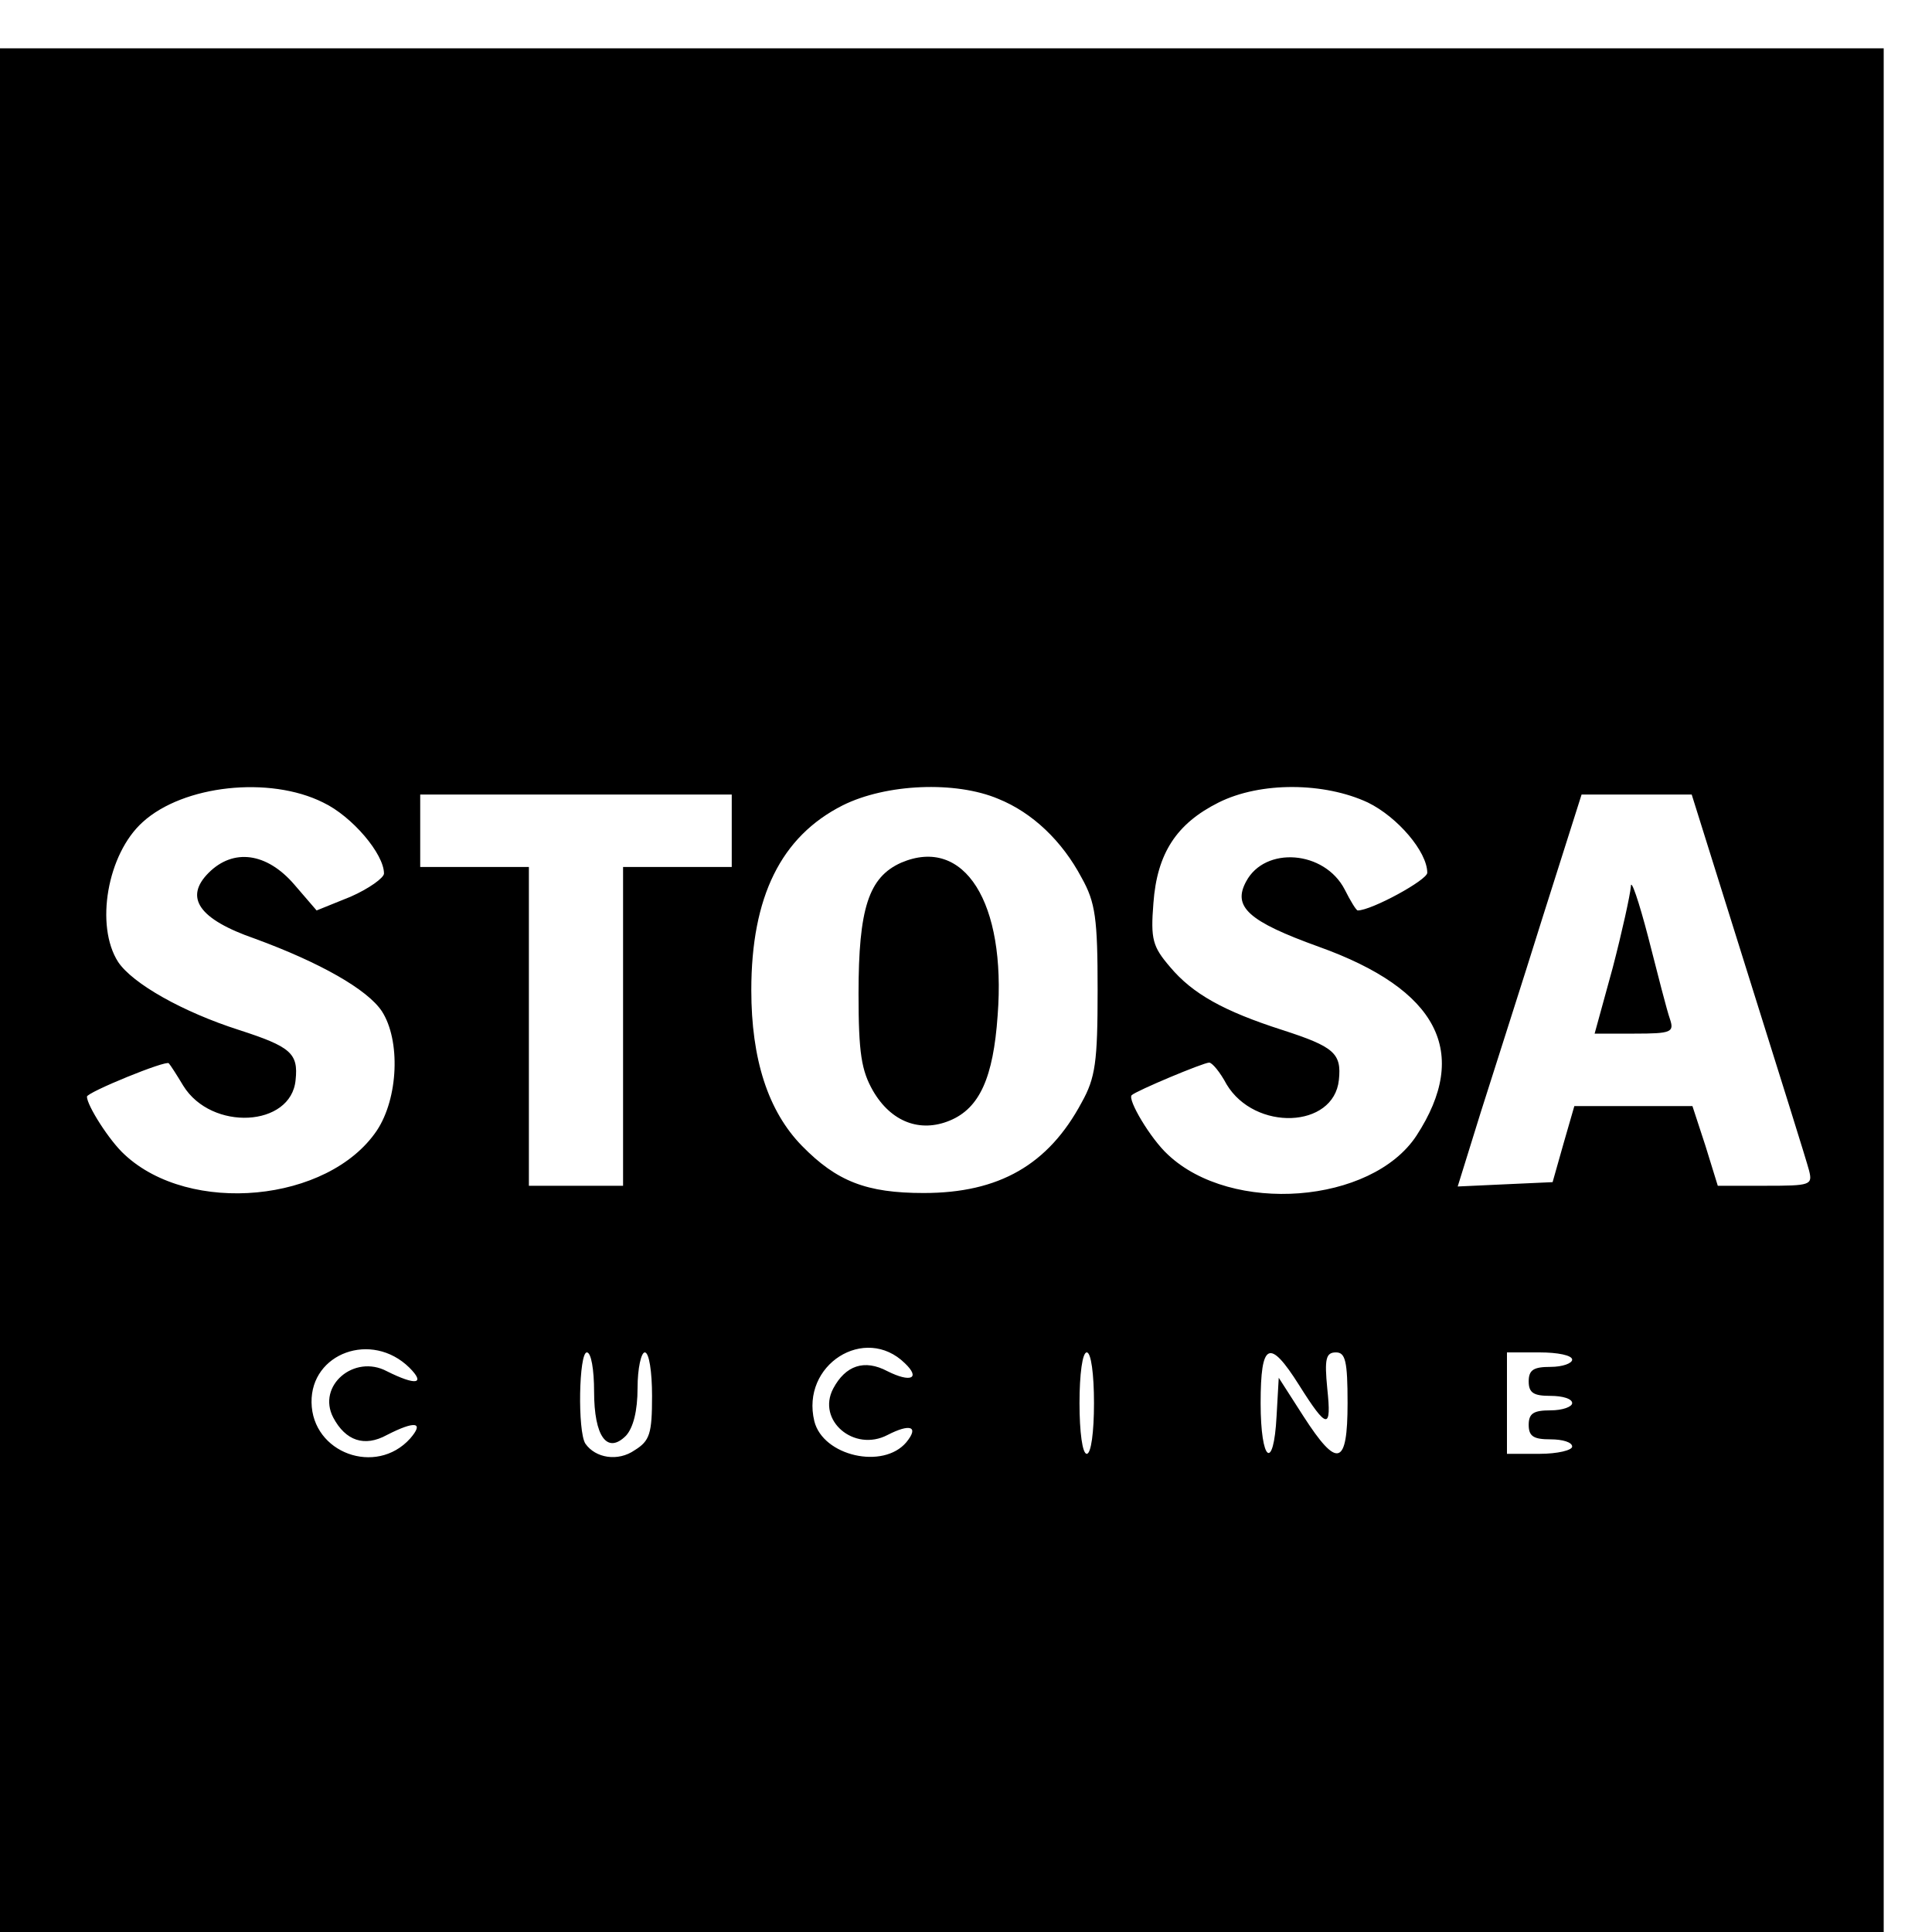 <?xml version="1.0" standalone="no"?>
<!DOCTYPE svg PUBLIC "-//W3C//DTD SVG 20010904//EN"
 "http://www.w3.org/TR/2001/REC-SVG-20010904/DTD/svg10.dtd">
<svg version="1.0" xmlns="http://www.w3.org/2000/svg"
 width="16pt" height="16pt" viewBox="0 0 16 16"
 preserveAspectRatio="xMidYMid meet">
<g transform="translate(0,16) scale(0.006,-0.006)"
fill="#000000" stroke="none">
<path d="M0 1300 l0 -1300 1300 0 1300 0 0 1300 0 1300 -1300 0 -1300 0 0
-1300z m446 259 c40 -19 84 -71 84 -98 0 -6 -21 -21 -46 -32 l-47 -19 -31 36
c-38 44 -84 50 -118 16 -34 -34 -14 -64 64 -91 90 -33 155 -70 175 -100 26
-40 23 -120 -7 -165 -67 -99 -258 -117 -348 -33 -21 19 -52 68 -52 80 0 6 110
51 113 46 2 -2 11 -16 20 -31 39 -63 149 -57 155 8 4 37 -7 46 -78 69 -78 25
-147 64 -167 94 -32 50 -15 149 34 193 56 51 175 64 249 27z m932 5 c47 -19
88 -58 115 -109 19 -34 22 -56 22 -155 0 -99 -3 -121 -22 -155 -46 -86 -114
-125 -218 -125 -79 0 -120 16 -168 65 -47 48 -70 120 -70 215 0 129 41 212
126 255 60 30 156 34 215 9z m510 -5 c41 -20 82 -68 82 -97 0 -10 -77 -52 -96
-52 -2 0 -10 13 -18 29 -28 54 -110 60 -136 11 -19 -35 3 -55 100 -90 165 -59
210 -146 135 -261 -62 -94 -255 -109 -343 -26 -24 22 -56 76 -50 82 6 6 99 45
107 45 4 0 15 -13 24 -30 39 -65 148 -61 155 6 4 37 -7 46 -78 69 -81 26 -124
50 -155 87 -24 28 -27 38 -23 88 5 69 32 110 90 139 58 29 146 28 206 0z
m-878 -39 l0 -50 -75 0 -75 0 0 -220 0 -220 -65 0 -65 0 0 220 0 220 -75 0
-75 0 0 50 0 50 215 0 215 0 0 -50z m1403 -199 c43 -137 81 -258 84 -270 5
-20 2 -21 -60 -21 l-66 0 -17 55 -18 55 -82 0 -81 0 -15 -52 -15 -53 -66 -3
-65 -3 32 103 c18 57 57 178 86 271 l53 167 76 0 76 0 78 -249z m-1848 -542
c23 -23 9 -25 -31 -5 -45 24 -97 -20 -74 -64 17 -32 43 -41 74 -24 39 20 52
18 32 -5 -47 -52 -135 -20 -136 50 -1 68 83 99 135 48z m684 6 c22 -21 8 -27
-24 -11 -32 17 -58 8 -75 -24 -23 -44 29 -88 75 -64 31 16 44 12 26 -10 -32
-38 -115 -19 -127 29 -19 78 70 134 125 80z m-429 -39 c0 -62 18 -87 44 -61
10 11 16 34 16 66 0 27 5 49 10 49 6 0 10 -27 10 -60 0 -52 -3 -62 -24 -75
-23 -16 -54 -11 -68 9 -11 17 -9 126 2 126 6 0 10 -24 10 -54z m690 -16 c0
-40 -4 -70 -10 -70 -6 0 -10 30 -10 70 0 40 4 70 10 70 6 0 10 -30 10 -70z
m283 25 c39 -62 45 -62 39 -5 -4 41 -2 50 12 50 13 0 16 -12 16 -70 0 -87 -14
-91 -61 -18 l-34 53 -3 -53 c-4 -77 -22 -63 -22 18 0 84 12 90 53 25z m377 35
c0 -5 -13 -10 -30 -10 -23 0 -30 -4 -30 -20 0 -16 7 -20 30 -20 17 0 30 -4 30
-10 0 -5 -13 -10 -30 -10 -23 0 -30 -4 -30 -20 0 -16 7 -20 30 -20 17 0 30 -4
30 -10 0 -5 -20 -10 -45 -10 l-45 0 0 70 0 70 45 0 c25 0 45 -4 45 -10z"/>
<path d="M1244 1476 c-45 -20 -59 -63 -59 -181 0 -82 4 -106 20 -134 25 -43
65 -58 106 -41 41 17 60 59 66 145 12 156 -46 248 -133 211z"/>
<path d="M2251 1443 c-1 -12 -12 -62 -25 -112 l-25 -91 55 0 c51 0 55 2 49 20
-4 11 -17 62 -30 113 -13 50 -24 82 -24 70z"/>
</g>
</svg>
